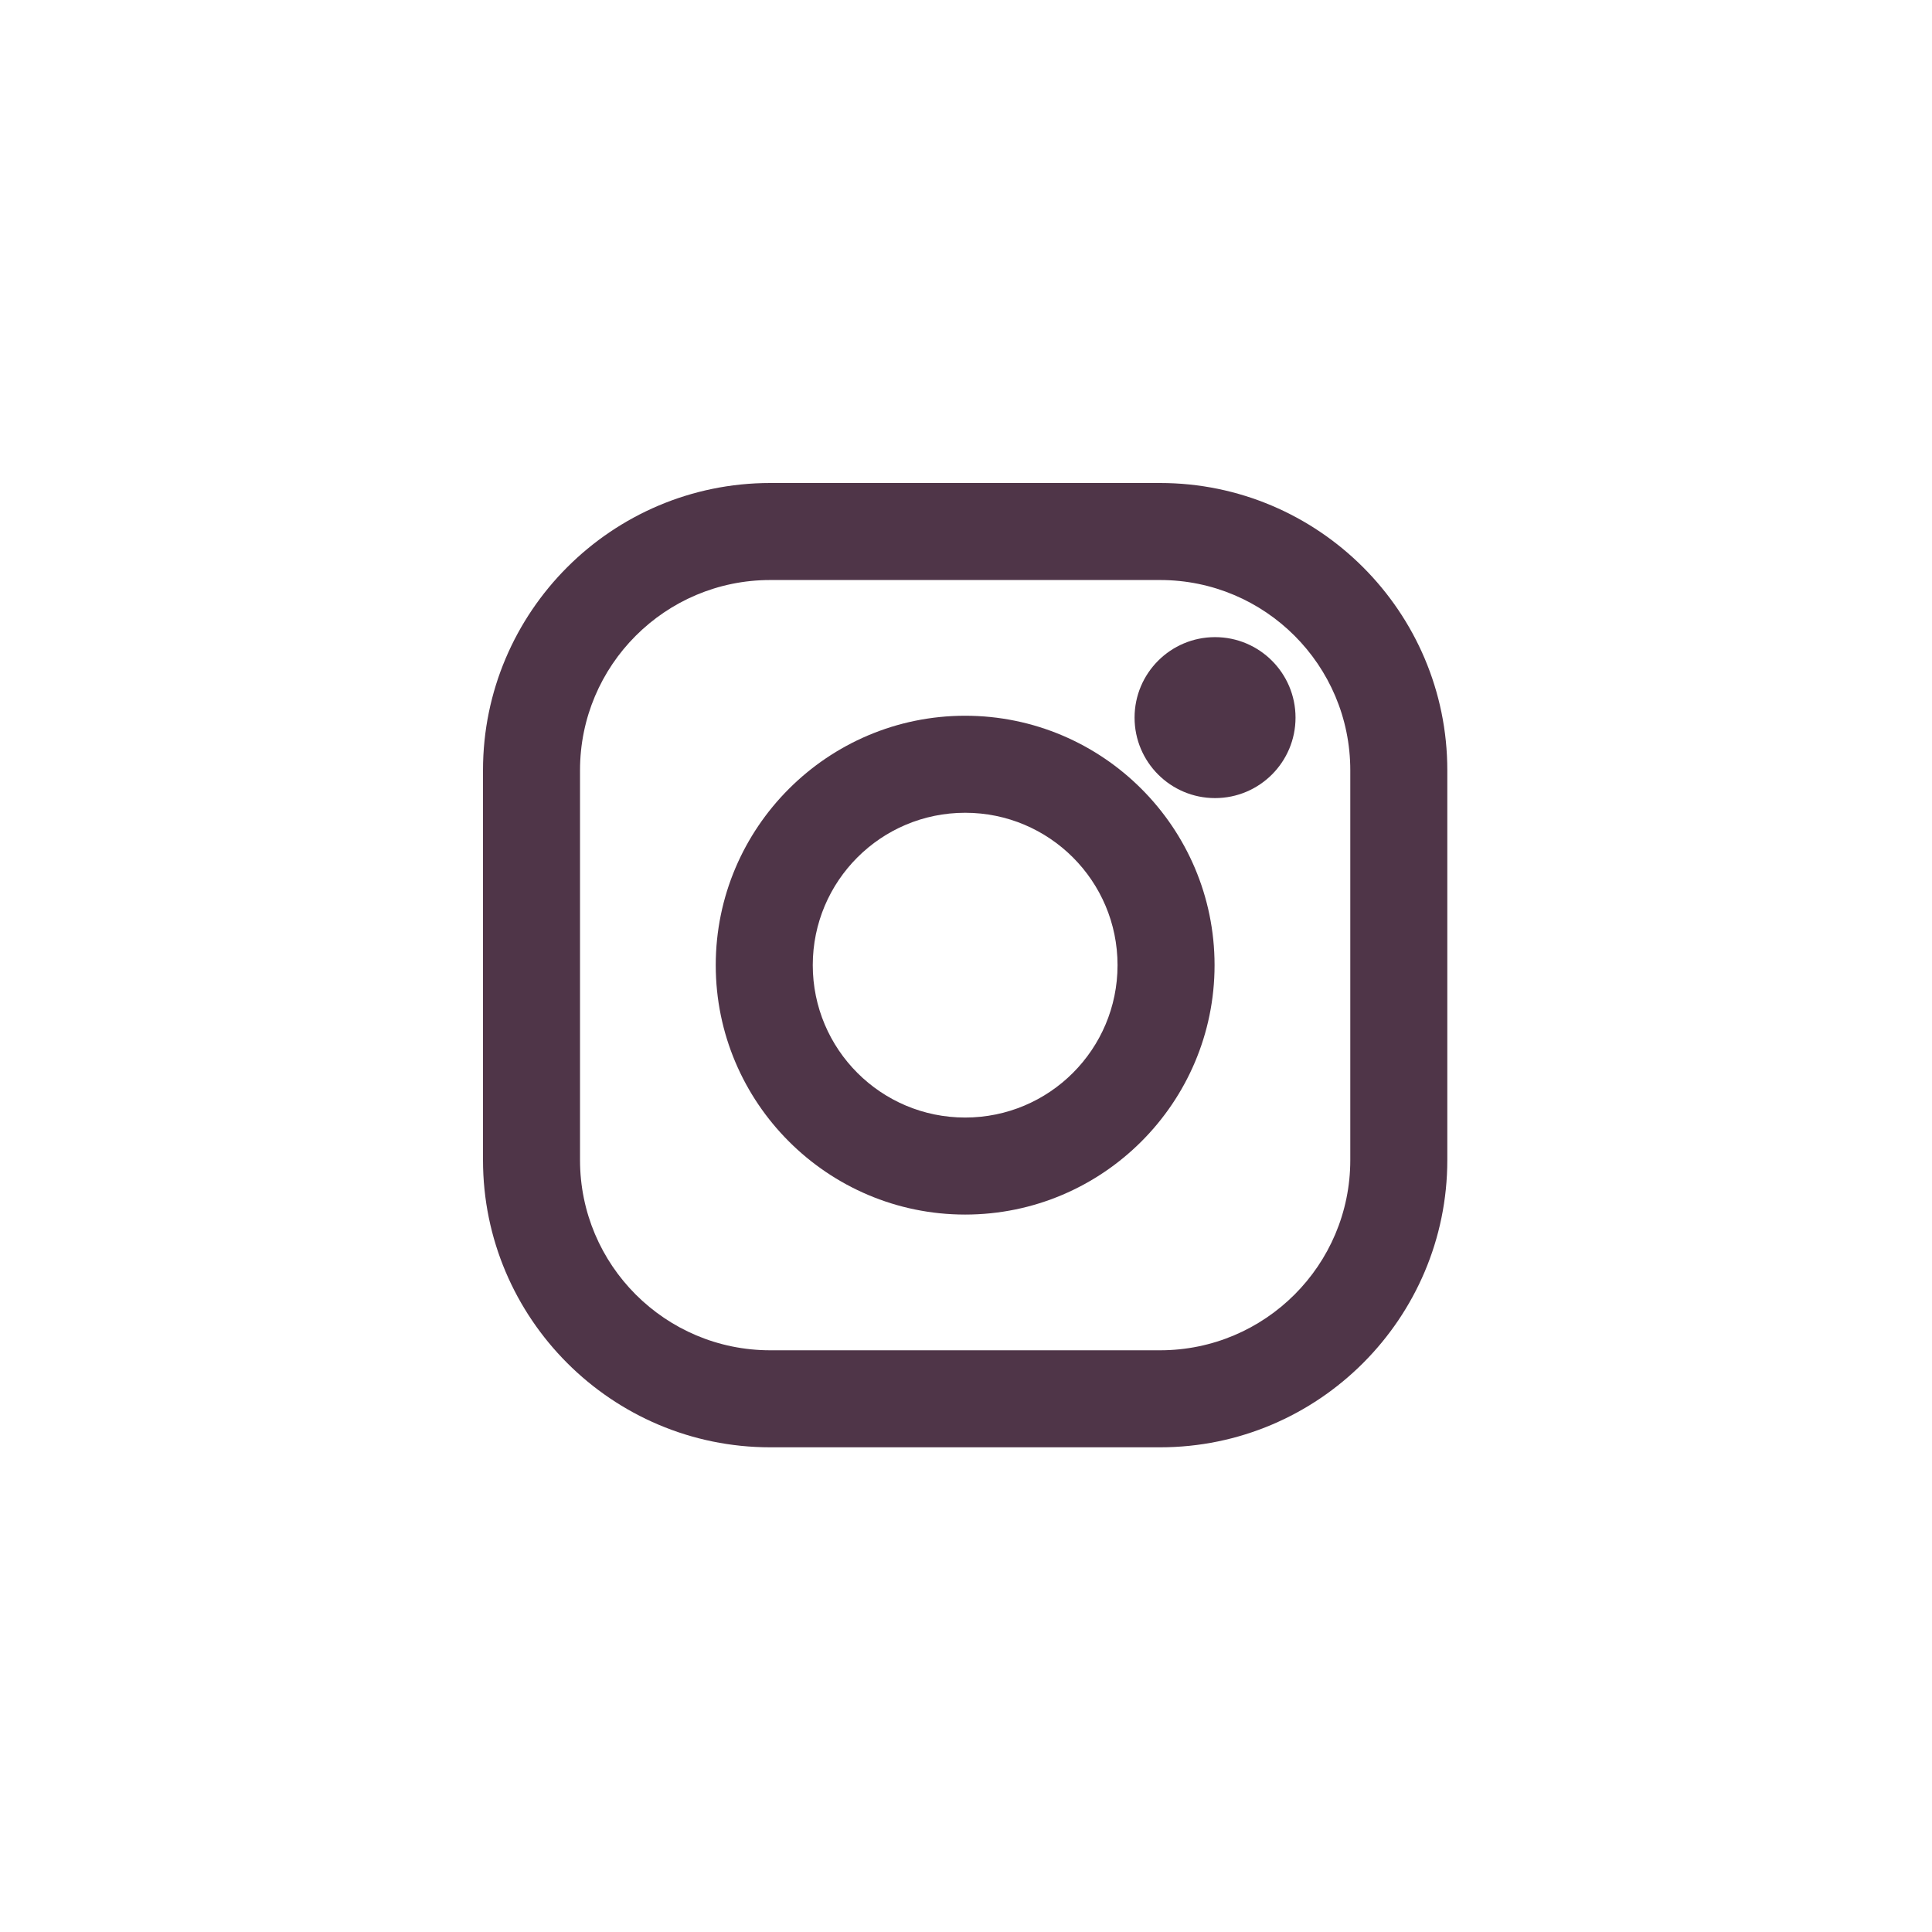 <svg width="32" height="32" viewBox="0 0 32 32" fill="none" xmlns="http://www.w3.org/2000/svg">
<path d="M19.214 8H12.758C10.134 8 8 10.134 8 12.758V19.214C8 21.837 10.134 23.972 12.758 23.972H19.214C21.837 23.972 23.972 21.837 23.972 19.214V12.758C23.972 10.134 21.837 8 19.214 8ZM22.365 19.214C22.365 20.954 20.954 22.365 19.214 22.365H12.758C11.018 22.365 9.607 20.954 9.607 19.214V12.758C9.607 11.018 11.018 9.607 12.758 9.607H19.214C20.954 9.607 22.365 11.018 22.365 12.758V19.214Z" fill="#4F3548"/>
<path d="M15.986 11.855C13.708 11.855 11.855 13.708 11.855 15.986C11.855 18.264 13.708 20.117 15.986 20.117C18.264 20.117 20.117 18.264 20.117 15.986C20.117 13.708 18.264 11.855 15.986 11.855ZM15.986 18.51C14.592 18.51 13.462 17.38 13.462 15.986C13.462 14.592 14.592 13.462 15.986 13.462C17.38 13.462 18.51 14.592 18.51 15.986C18.51 17.38 17.38 18.51 15.986 18.51Z" fill="#4F3548"/>
<path d="M20.125 13.219C20.861 13.219 21.458 12.622 21.458 11.886C21.458 11.15 20.861 10.553 20.125 10.553C19.389 10.553 18.792 11.15 18.792 11.886C18.792 12.622 19.389 13.219 20.125 13.219Z" fill="#4F3548"/>
</svg>
